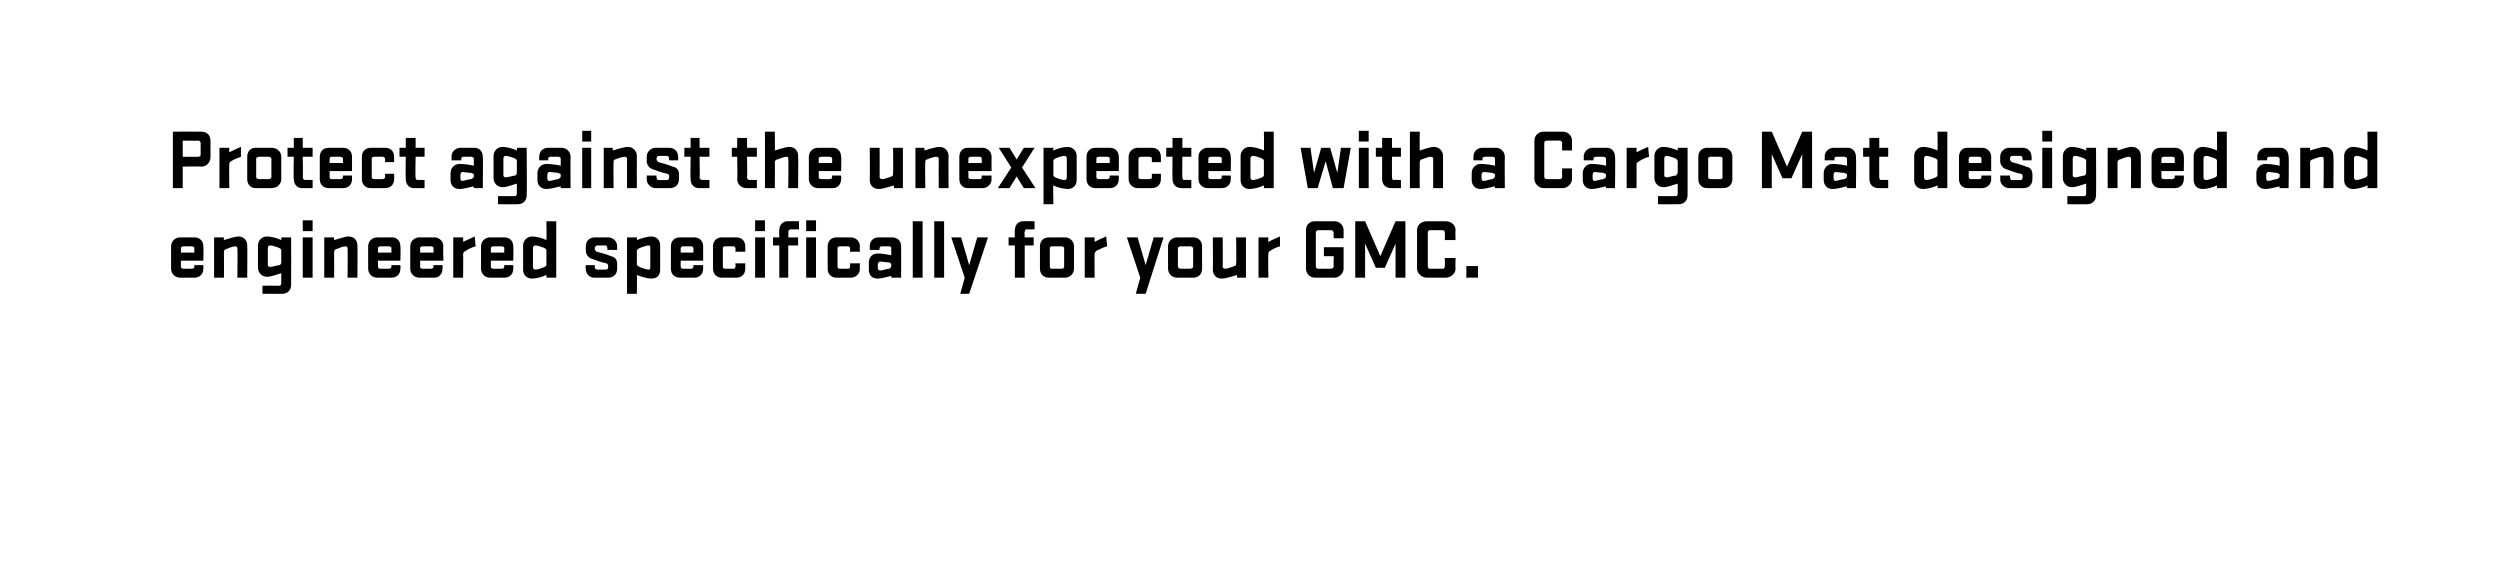 <?xml version="1.0" standalone="no"?><!DOCTYPE svg PUBLIC "-//W3C//DTD SVG 1.1//EN" "http://www.w3.org/Graphics/SVG/1.1/DTD/svg11.dtd"><svg xmlns="http://www.w3.org/2000/svg" version="1.1" width="279.1px" height="65.2px" viewBox="0 0 279.1 65.2">  <desc>￼ Protect against the unexpected with a Cargo Mat designed and engineered specifically for your GMC.</desc>  <defs/>  <g id="Polygon44566">    <path d="M 20.5 30 C 20.5 30 21.4 30 21.4 30 C 21.6 30 21.7 29.9 21.7 29.8 C 21.67 29.8 21.7 29.6 21.7 29.6 L 22.7 29.6 C 22.7 29.6 22.73 30.03 22.7 30 C 22.7 30.6 22.3 31 21.7 31 C 21.7 31 20.1 31 20.1 31 C 19.6 31 19.1 30.6 19.1 30 C 19.1 30 19.1 27.5 19.1 27.5 C 19.1 26.9 19.6 26.5 20.1 26.5 C 20.1 26.5 21.7 26.5 21.7 26.5 C 22.3 26.5 22.7 26.9 22.7 27.5 C 22.74 27.5 22.7 29.1 22.7 29.1 L 20.2 29.1 C 20.2 29.1 20.21 29.8 20.2 29.8 C 20.2 29.9 20.3 30 20.5 30 Z M 20.2 28.2 L 21.7 28.2 C 21.7 28.2 21.68 27.7 21.7 27.7 C 21.7 27.6 21.6 27.5 21.4 27.5 C 21.4 27.5 20.5 27.5 20.5 27.5 C 20.3 27.5 20.2 27.6 20.2 27.7 C 20.21 27.7 20.2 28.2 20.2 28.2 Z M 25 31 L 23.9 31 L 23.9 26.5 L 25 26.5 C 25 26.5 24.97 26.84 25 26.8 C 25.4 26.7 26.2 26.4 26.6 26.4 C 27.3 26.4 27.6 26.9 27.6 27.4 C 27.63 27.4 27.6 31 27.6 31 L 26.5 31 C 26.5 31 26.54 27.73 26.5 27.7 C 26.5 27.6 26.4 27.5 26.3 27.5 C 26 27.5 25.5 27.7 25.3 27.8 C 25.1 27.8 25 28 25 28.1 C 25.02 28.15 25 31 25 31 Z M 28.8 27.4 C 28.8 26.9 29.2 26.4 29.8 26.4 C 30.3 26.4 31 26.6 31.4 26.8 C 31.43 26.81 31.4 26.5 31.4 26.5 L 32.5 26.5 C 32.5 26.5 32.52 31.81 32.5 31.8 C 32.5 32.4 32.1 32.8 31.5 32.8 C 31.53 32.81 29.3 32.8 29.3 32.8 L 29.3 31.9 C 29.3 31.9 31.17 31.88 31.2 31.9 C 31.3 31.9 31.4 31.8 31.4 31.6 C 31.4 31.6 31.4 30.5 31.4 30.5 C 31 30.6 30.3 30.9 29.8 30.9 C 29.2 30.9 28.8 30.4 28.8 29.9 C 28.8 29.9 28.8 27.4 28.8 27.4 Z M 29.9 29.6 C 29.9 29.7 30 29.8 30.2 29.8 C 30.4 29.8 31 29.6 31.2 29.6 C 31.4 29.5 31.4 29.4 31.4 29.2 C 31.4 29.2 31.4 28 31.4 28 C 31.4 27.9 31.4 27.8 31.2 27.7 C 31 27.6 30.4 27.4 30.2 27.4 C 30 27.4 29.9 27.5 29.9 27.7 C 29.9 27.7 29.9 29.6 29.9 29.6 Z M 33.8 26.5 L 34.9 26.5 L 34.9 31 L 33.8 31 L 33.8 26.5 Z M 33.8 24.6 L 34.9 24.6 L 34.9 25.8 L 33.8 25.8 L 33.8 24.6 Z M 37.3 31 L 36.2 31 L 36.2 26.5 L 37.3 26.5 C 37.3 26.5 37.27 26.84 37.3 26.8 C 37.7 26.7 38.5 26.4 38.9 26.4 C 39.6 26.4 39.9 26.9 39.9 27.4 C 39.93 27.4 39.9 31 39.9 31 L 38.8 31 C 38.8 31 38.84 27.73 38.8 27.7 C 38.8 27.6 38.7 27.5 38.6 27.5 C 38.3 27.5 37.8 27.7 37.6 27.8 C 37.4 27.8 37.3 28 37.3 28.1 C 37.32 28.15 37.3 31 37.3 31 Z M 42.5 30 C 42.5 30 43.4 30 43.4 30 C 43.6 30 43.7 29.9 43.7 29.8 C 43.68 29.8 43.7 29.6 43.7 29.6 L 44.7 29.6 C 44.7 29.6 44.73 30.03 44.7 30 C 44.7 30.6 44.3 31 43.7 31 C 43.7 31 42.1 31 42.1 31 C 41.6 31 41.1 30.6 41.1 30 C 41.1 30 41.1 27.5 41.1 27.5 C 41.1 26.9 41.6 26.5 42.1 26.5 C 42.1 26.5 43.8 26.5 43.8 26.5 C 44.3 26.5 44.7 26.9 44.7 27.5 C 44.74 27.5 44.7 29.1 44.7 29.1 L 42.2 29.1 C 42.2 29.1 42.21 29.8 42.2 29.8 C 42.2 29.9 42.3 30 42.5 30 Z M 42.2 28.2 L 43.7 28.2 C 43.7 28.2 43.69 27.7 43.7 27.7 C 43.7 27.6 43.6 27.5 43.4 27.5 C 43.4 27.5 42.5 27.5 42.5 27.5 C 42.3 27.5 42.2 27.6 42.2 27.7 C 42.21 27.7 42.2 28.2 42.2 28.2 Z M 47.2 30 C 47.2 30 48.1 30 48.1 30 C 48.3 30 48.4 29.9 48.4 29.8 C 48.39 29.8 48.4 29.6 48.4 29.6 L 49.4 29.6 C 49.4 29.6 49.44 30.03 49.4 30 C 49.4 30.6 49 31 48.5 31 C 48.5 31 46.8 31 46.8 31 C 46.3 31 45.8 30.6 45.8 30 C 45.8 30 45.8 27.5 45.8 27.5 C 45.8 26.9 46.3 26.5 46.8 26.5 C 46.8 26.5 48.5 26.5 48.5 26.5 C 49 26.5 49.5 26.9 49.5 27.5 C 49.45 27.5 49.5 29.1 49.5 29.1 L 46.9 29.1 C 46.9 29.1 46.92 29.8 46.9 29.8 C 46.9 29.9 47 30 47.2 30 Z M 46.9 28.2 L 48.4 28.2 C 48.4 28.2 48.4 27.7 48.4 27.7 C 48.4 27.6 48.3 27.5 48.1 27.5 C 48.1 27.5 47.2 27.5 47.2 27.5 C 47 27.5 46.9 27.6 46.9 27.7 C 46.92 27.7 46.9 28.2 46.9 28.2 Z M 53.1 27.5 C 52.7 27.6 52.3 27.8 52 28 C 51.8 28.1 51.7 28.2 51.7 28.4 C 51.73 28.37 51.7 31 51.7 31 L 50.6 31 L 50.6 26.5 L 51.7 26.5 C 51.7 26.5 51.73 27 51.7 27 C 52.1 26.8 52.6 26.6 53 26.4 C 53 26.4 53.1 27.5 53.1 27.5 Z M 55.1 30 C 55.1 30 56 30 56 30 C 56.2 30 56.3 29.9 56.3 29.8 C 56.27 29.8 56.3 29.6 56.3 29.6 L 57.3 29.6 C 57.3 29.6 57.33 30.03 57.3 30 C 57.3 30.6 56.9 31 56.3 31 C 56.3 31 54.7 31 54.7 31 C 54.2 31 53.7 30.6 53.7 30 C 53.7 30 53.7 27.5 53.7 27.5 C 53.7 26.9 54.2 26.5 54.7 26.5 C 54.7 26.5 56.3 26.5 56.3 26.5 C 56.9 26.5 57.3 26.9 57.3 27.5 C 57.34 27.5 57.3 29.1 57.3 29.1 L 54.8 29.1 C 54.8 29.1 54.81 29.8 54.8 29.8 C 54.8 29.9 54.9 30 55.1 30 Z M 54.8 28.2 L 56.3 28.2 C 56.3 28.2 56.28 27.7 56.3 27.7 C 56.3 27.6 56.2 27.5 56 27.5 C 56 27.5 55.1 27.5 55.1 27.5 C 54.9 27.5 54.8 27.6 54.8 27.7 C 54.81 27.7 54.8 28.2 54.8 28.2 Z M 58.4 27.4 C 58.4 26.9 58.8 26.4 59.4 26.4 C 59.9 26.4 60.6 26.6 61 26.8 C 61.04 26.81 61 24.7 61 24.7 L 62.1 24.7 L 62.1 31 L 61 31 C 61 31 61.04 30.7 61 30.7 C 60.6 30.9 59.9 31.1 59.4 31.1 C 58.8 31.1 58.4 30.7 58.4 30.1 C 58.4 30.1 58.4 27.4 58.4 27.4 Z M 59.5 29.8 C 59.5 30 59.6 30.1 59.8 30.1 C 60 30.1 60.6 29.9 60.8 29.8 C 61 29.7 61 29.6 61 29.5 C 61 29.5 61 28 61 28 C 61 27.9 61 27.8 60.8 27.7 C 60.6 27.6 60 27.4 59.8 27.4 C 59.6 27.4 59.5 27.5 59.5 27.7 C 59.5 27.7 59.5 29.8 59.5 29.8 Z M 67.9 29.7 C 67.9 29.7 67.9 29.47 67.7 29.4 C 67.2 29.3 66.6 29.1 66.1 28.9 C 65.7 28.8 65.4 28.4 65.4 28 C 65.4 28 65.4 27.5 65.4 27.5 C 65.4 26.9 65.8 26.5 66.4 26.5 C 66.4 26.5 67.9 26.5 67.9 26.5 C 68.4 26.5 68.9 26.9 68.9 27.5 C 68.88 27.5 68.9 27.9 68.9 27.9 L 67.8 27.9 C 67.8 27.9 67.83 27.69 67.8 27.7 C 67.8 27.5 67.7 27.4 67.6 27.4 C 67.6 27.4 66.7 27.4 66.7 27.4 C 66.6 27.4 66.4 27.5 66.4 27.7 C 66.4 27.7 66.4 27.8 66.4 27.8 C 66.4 27.9 66.5 28 66.6 28.1 C 67 28.2 67.8 28.4 68.2 28.6 C 68.7 28.7 68.9 29 68.9 29.5 C 68.9 29.5 68.9 30 68.9 30 C 68.9 30.6 68.5 31 67.9 31 C 67.9 31 66.4 31 66.4 31 C 65.8 31 65.4 30.6 65.4 30 C 65.36 30.01 65.4 29.6 65.4 29.6 L 66.4 29.6 C 66.4 29.6 66.41 29.82 66.4 29.8 C 66.4 30 66.5 30.1 66.7 30.1 C 66.7 30.1 67.6 30.1 67.6 30.1 C 67.8 30.1 67.9 30 67.9 29.8 C 67.87 29.82 67.9 29.7 67.9 29.7 Z M 73.7 30.1 C 73.7 30.7 73.4 31.1 72.7 31.1 C 72.3 31.1 71.6 30.9 71.1 30.7 C 71.13 30.7 71.1 32.8 71.1 32.8 L 70 32.8 L 70 26.5 L 71.1 26.5 C 71.1 26.5 71.13 26.81 71.1 26.8 C 71.6 26.6 72.3 26.4 72.7 26.4 C 73.4 26.4 73.7 26.9 73.7 27.4 C 73.7 27.4 73.7 30.1 73.7 30.1 Z M 72.6 27.7 C 72.6 27.5 72.6 27.4 72.4 27.4 C 72.2 27.4 71.6 27.6 71.4 27.7 C 71.2 27.8 71.1 27.9 71.1 28 C 71.1 28 71.1 29.5 71.1 29.5 C 71.1 29.6 71.2 29.7 71.4 29.8 C 71.6 29.9 72.2 30.1 72.4 30.1 C 72.6 30.1 72.6 30 72.6 29.8 C 72.6 29.8 72.6 27.7 72.6 27.7 Z M 76.2 30 C 76.2 30 77.2 30 77.2 30 C 77.3 30 77.4 29.9 77.4 29.8 C 77.44 29.8 77.4 29.6 77.4 29.6 L 78.5 29.6 C 78.5 29.6 78.49 30.03 78.5 30 C 78.5 30.6 78.1 31 77.5 31 C 77.5 31 75.9 31 75.9 31 C 75.3 31 74.9 30.6 74.9 30 C 74.9 30 74.9 27.5 74.9 27.5 C 74.9 26.9 75.3 26.5 75.9 26.5 C 75.9 26.5 77.5 26.5 77.5 26.5 C 78.1 26.5 78.5 26.9 78.5 27.5 C 78.5 27.5 78.5 29.1 78.5 29.1 L 76 29.1 C 76 29.1 75.97 29.8 76 29.8 C 76 29.9 76.1 30 76.2 30 Z M 76 28.2 L 77.4 28.2 C 77.4 28.2 77.45 27.7 77.4 27.7 C 77.4 27.6 77.3 27.5 77.2 27.5 C 77.2 27.5 76.2 27.5 76.2 27.5 C 76.1 27.5 76 27.6 76 27.7 C 75.97 27.7 76 28.2 76 28.2 Z M 82.1 29.4 L 83.2 29.4 C 83.2 29.4 83.19 30.01 83.2 30 C 83.2 30.6 82.8 31 82.2 31 C 82.2 31 80.6 31 80.6 31 C 80 31 79.6 30.6 79.6 30 C 79.6 30 79.6 27.5 79.6 27.5 C 79.6 26.9 80 26.5 80.6 26.5 C 80.6 26.5 82.2 26.5 82.2 26.5 C 82.8 26.5 83.2 26.9 83.2 27.5 C 83.19 27.5 83.2 28.1 83.2 28.1 L 82.1 28.1 C 82.1 28.1 82.14 27.75 82.1 27.7 C 82.1 27.6 82 27.5 81.9 27.5 C 81.9 27.5 80.9 27.5 80.9 27.5 C 80.8 27.5 80.7 27.6 80.7 27.7 C 80.7 27.7 80.7 29.8 80.7 29.8 C 80.7 29.9 80.8 30 80.9 30 C 80.9 30 81.9 30 81.9 30 C 82 30 82.1 29.9 82.1 29.8 C 82.14 29.76 82.1 29.4 82.1 29.4 Z M 84.3 26.5 L 85.4 26.5 L 85.4 31 L 84.3 31 L 84.3 26.5 Z M 84.3 24.6 L 85.4 24.6 L 85.4 25.8 L 84.3 25.8 L 84.3 24.6 Z M 89.2 25.6 C 89.2 25.6 88.3 25.63 88.3 25.6 C 88.2 25.6 88 25.7 88 25.9 C 88.05 25.88 88 26.5 88 26.5 L 89.1 26.5 L 89.1 27.4 L 88 27.4 L 88 31 L 87 31 L 87 27.4 L 86.3 27.4 L 86.3 26.5 L 87 26.5 C 87 26.5 86.96 25.68 87 25.7 C 87 25.1 87.4 24.7 87.9 24.7 C 87.94 24.68 89.2 24.7 89.2 24.7 L 89.2 25.6 Z M 90 26.5 L 91.1 26.5 L 91.1 31 L 90 31 L 90 26.5 Z M 90 24.6 L 91.1 24.6 L 91.1 25.8 L 90 25.8 L 90 24.6 Z M 94.9 29.4 L 96 29.4 C 96 29.4 95.97 30.01 96 30 C 96 30.6 95.5 31 95 31 C 95 31 93.4 31 93.4 31 C 92.8 31 92.4 30.6 92.4 30 C 92.4 30 92.4 27.5 92.4 27.5 C 92.4 26.9 92.8 26.5 93.4 26.5 C 93.4 26.5 95 26.5 95 26.5 C 95.5 26.5 96 26.9 96 27.5 C 95.97 27.5 96 28.1 96 28.1 L 94.9 28.1 C 94.9 28.1 94.92 27.75 94.9 27.7 C 94.9 27.6 94.8 27.5 94.7 27.5 C 94.7 27.5 93.7 27.5 93.7 27.5 C 93.6 27.5 93.5 27.6 93.5 27.7 C 93.5 27.7 93.5 29.8 93.5 29.8 C 93.5 29.9 93.6 30 93.7 30 C 93.7 30 94.7 30 94.7 30 C 94.8 30 94.9 29.9 94.9 29.8 C 94.92 29.76 94.9 29.4 94.9 29.4 Z M 97 29.3 C 97 28.8 97.3 28.3 98 28.3 C 98.4 28.3 99.1 28.4 99.5 28.5 C 99.5 28.5 99.5 27.7 99.5 27.7 C 99.5 27.6 99.4 27.5 99.3 27.5 C 99.3 27.5 98.4 27.5 98.4 27.5 C 98.3 27.5 98.2 27.6 98.2 27.7 C 98.17 27.71 98.2 27.9 98.2 27.9 L 97.1 27.9 C 97.1 27.9 97.11 27.48 97.1 27.5 C 97.1 26.9 97.5 26.5 98.1 26.5 C 98.1 26.5 99.6 26.5 99.6 26.5 C 100.2 26.5 100.6 26.9 100.6 27.5 C 100.62 27.5 100.6 31 100.6 31 L 99.5 31 C 99.5 31 99.52 30.79 99.5 30.8 C 99.1 30.9 98.4 31.1 98 31.1 C 97.3 31.1 97 30.7 97 30.1 C 97 30.1 97 29.3 97 29.3 Z M 98 29.9 C 98 30.1 98.1 30.2 98.3 30.2 C 98.5 30.2 99 30 99.3 30 C 99.4 29.9 99.5 29.8 99.5 29.7 C 99.5 29.7 99.5 29.5 99.5 29.5 C 99.5 29.4 99.4 29.4 99.3 29.3 C 99 29.3 98.5 29.2 98.3 29.2 C 98.1 29.2 98 29.4 98 29.5 C 98 29.5 98 29.9 98 29.9 Z M 101.9 24.7 L 103 24.7 L 103 31 L 101.9 31 L 101.9 24.7 Z M 104.3 24.7 L 105.4 24.7 L 105.4 31 L 104.3 31 L 104.3 24.7 Z M 107.2 32.8 L 107.7 31 L 106.2 26.5 L 107.3 26.5 L 108.2 29.6 L 109.1 26.5 L 110.3 26.5 L 108.2 32.8 L 107.2 32.8 Z M 115.5 25.6 C 115.5 25.6 114.61 25.63 114.6 25.6 C 114.5 25.6 114.4 25.7 114.4 25.9 C 114.35 25.88 114.4 26.5 114.4 26.5 L 115.4 26.5 L 115.4 27.4 L 114.4 27.4 L 114.4 31 L 113.3 31 L 113.3 27.4 L 112.6 27.4 L 112.6 26.5 L 113.3 26.5 C 113.3 26.5 113.26 25.68 113.3 25.7 C 113.3 25.1 113.7 24.7 114.2 24.7 C 114.25 24.68 115.5 24.7 115.5 24.7 L 115.5 25.6 Z M 116.1 30 C 116.1 30 116.1 27.5 116.1 27.5 C 116.1 26.9 116.5 26.5 117.1 26.5 C 117.1 26.5 118.9 26.5 118.9 26.5 C 119.4 26.5 119.9 26.9 119.9 27.5 C 119.9 27.5 119.9 30 119.9 30 C 119.9 30.6 119.4 31 118.9 31 C 118.9 31 117.1 31 117.1 31 C 116.5 31 116.1 30.6 116.1 30 Z M 118.8 27.7 C 118.8 27.6 118.7 27.5 118.5 27.5 C 118.5 27.5 117.4 27.5 117.4 27.5 C 117.3 27.5 117.2 27.6 117.2 27.7 C 117.2 27.7 117.2 29.8 117.2 29.8 C 117.2 29.9 117.3 30 117.4 30 C 117.4 30 118.5 30 118.5 30 C 118.7 30 118.8 29.9 118.8 29.8 C 118.8 29.8 118.8 27.7 118.8 27.7 Z M 123.6 27.5 C 123.2 27.6 122.8 27.8 122.4 28 C 122.3 28.1 122.2 28.2 122.2 28.4 C 122.19 28.37 122.2 31 122.2 31 L 121.1 31 L 121.1 26.5 L 122.2 26.5 C 122.2 26.5 122.19 27 122.2 27 C 122.6 26.8 123 26.6 123.5 26.4 C 123.5 26.4 123.6 27.5 123.6 27.5 Z M 126.8 32.8 L 127.3 31 L 125.8 26.5 L 127 26.5 L 127.9 29.6 L 128.8 26.5 L 129.9 26.5 L 127.9 32.8 L 126.8 32.8 Z M 130.4 30 C 130.4 30 130.4 27.5 130.4 27.5 C 130.4 26.9 130.9 26.5 131.4 26.5 C 131.4 26.5 133.2 26.5 133.2 26.5 C 133.8 26.5 134.2 26.9 134.2 27.5 C 134.2 27.5 134.2 30 134.2 30 C 134.2 30.6 133.8 31 133.2 31 C 133.2 31 131.4 31 131.4 31 C 130.9 31 130.4 30.6 130.4 30 Z M 133.2 27.7 C 133.2 27.6 133 27.5 132.9 27.5 C 132.9 27.5 131.8 27.5 131.8 27.5 C 131.7 27.5 131.5 27.6 131.5 27.7 C 131.5 27.7 131.5 29.8 131.5 29.8 C 131.5 29.9 131.7 30 131.8 30 C 131.8 30 132.9 30 132.9 30 C 133 30 133.2 29.9 133.2 29.8 C 133.2 29.8 133.2 27.7 133.2 27.7 Z M 138 26.5 L 139.1 26.5 L 139.1 31 L 138.1 31 C 138.1 31 138.09 30.66 138.1 30.7 C 137.7 30.8 136.9 31.1 136.4 31.1 C 135.8 31.1 135.4 30.7 135.4 30.1 C 135.43 30.1 135.4 26.5 135.4 26.5 L 136.5 26.5 C 136.5 26.5 136.53 29.78 136.5 29.8 C 136.5 29.9 136.6 30 136.8 30 C 137 30 137.6 29.8 137.8 29.7 C 138 29.7 138 29.5 138 29.4 C 138.05 29.36 138 26.5 138 26.5 Z M 142.9 27.5 C 142.5 27.6 142.1 27.8 141.8 28 C 141.6 28.1 141.6 28.2 141.6 28.4 C 141.56 28.37 141.6 31 141.6 31 L 140.5 31 L 140.5 26.5 L 141.6 26.5 C 141.6 26.5 141.56 27 141.6 27 C 142 26.8 142.4 26.6 142.9 26.4 C 142.9 26.4 142.9 27.5 142.9 27.5 Z M 147.8 27.6 L 150 27.6 C 150 27.6 150 29.96 150 30 C 150 30.5 149.5 31 149 31 C 149 31 146.8 31 146.8 31 C 146.2 31 145.8 30.5 145.8 30 C 145.8 30 145.8 25.7 145.8 25.7 C 145.8 25.1 146.2 24.7 146.8 24.7 C 146.8 24.7 149 24.7 149 24.7 C 149.5 24.7 150 25.1 150 25.7 C 150 25.72 150 26.6 150 26.6 L 148.9 26.6 C 148.9 26.6 148.86 25.97 148.9 26 C 148.9 25.8 148.7 25.7 148.6 25.7 C 148.6 25.7 147.2 25.7 147.2 25.7 C 147 25.7 146.9 25.8 146.9 26 C 146.9 26 146.9 29.7 146.9 29.7 C 146.9 29.9 147 30 147.2 30 C 147.2 30 148.6 30 148.6 30 C 148.7 30 148.9 29.9 148.9 29.7 C 148.86 29.71 148.9 28.6 148.9 28.6 L 147.8 28.6 L 147.8 27.6 Z M 152.4 27.2 L 152.4 31 L 151.3 31 L 151.3 24.7 L 152.4 24.7 L 154.1 28.6 L 155.8 24.7 L 156.9 24.7 L 156.9 31 L 155.8 31 L 155.8 27.2 L 154.6 29.9 L 153.6 29.9 L 152.4 27.2 Z M 161.3 28.8 L 162.5 28.8 C 162.5 28.8 162.46 29.96 162.5 30 C 162.5 30.5 162 31 161.4 31 C 161.4 31 159.3 31 159.3 31 C 158.7 31 158.2 30.5 158.2 30 C 158.2 30 158.2 25.7 158.2 25.7 C 158.2 25.1 158.7 24.7 159.3 24.7 C 159.3 24.7 161.4 24.7 161.4 24.7 C 162 24.7 162.5 25.1 162.5 25.7 C 162.46 25.72 162.5 26.8 162.5 26.8 L 161.3 26.8 C 161.3 26.8 161.32 25.97 161.3 26 C 161.3 25.8 161.2 25.7 161.1 25.7 C 161.1 25.7 159.6 25.7 159.6 25.7 C 159.5 25.7 159.4 25.8 159.4 26 C 159.4 26 159.4 29.7 159.4 29.7 C 159.4 29.9 159.5 30 159.6 30 C 159.6 30 161.1 30 161.1 30 C 161.2 30 161.3 29.9 161.3 29.7 C 161.32 29.71 161.3 28.8 161.3 28.8 Z M 163.7 31 L 163.7 29.7 L 165 29.7 L 165 31 L 163.7 31 Z " stroke="none" fill="#000"/>  </g>  <g id="Polygon44565">    <path d="M 19.3 14.7 C 19.3 14.7 22.48 14.68 22.5 14.7 C 23.1 14.7 23.5 15.1 23.5 15.7 C 23.5 15.7 23.5 17.5 23.5 17.5 C 23.5 18.1 23.1 18.6 22.5 18.6 C 22.48 18.56 20.4 18.6 20.4 18.6 L 20.4 21 L 19.3 21 L 19.3 14.7 Z M 22.4 16 C 22.4 15.8 22.3 15.7 22.1 15.7 C 22.13 15.72 20.4 15.7 20.4 15.7 L 20.4 17.5 C 20.4 17.5 22.13 17.52 22.1 17.5 C 22.3 17.5 22.4 17.4 22.4 17.3 C 22.4 17.3 22.4 16 22.4 16 Z M 26.9 17.5 C 26.6 17.6 26.1 17.8 25.8 18 C 25.6 18.1 25.6 18.2 25.6 18.4 C 25.57 18.37 25.6 21 25.6 21 L 24.5 21 L 24.5 16.5 L 25.6 16.5 C 25.6 16.5 25.57 17 25.6 17 C 26 16.8 26.4 16.6 26.9 16.4 C 26.9 16.4 26.9 17.5 26.9 17.5 Z M 27.6 20 C 27.6 20 27.6 17.5 27.6 17.5 C 27.6 16.9 28 16.5 28.5 16.5 C 28.5 16.5 30.3 16.5 30.3 16.5 C 30.9 16.5 31.4 16.9 31.4 17.5 C 31.4 17.5 31.4 20 31.4 20 C 31.4 20.6 30.9 21 30.3 21 C 30.3 21 28.5 21 28.5 21 C 28 21 27.6 20.6 27.6 20 Z M 30.3 17.7 C 30.3 17.6 30.1 17.5 30 17.5 C 30 17.5 28.9 17.5 28.9 17.5 C 28.8 17.5 28.6 17.6 28.6 17.7 C 28.6 17.7 28.6 19.8 28.6 19.8 C 28.6 19.9 28.8 20 28.9 20 C 28.9 20 30 20 30 20 C 30.1 20 30.3 19.9 30.3 19.8 C 30.3 19.8 30.3 17.7 30.3 17.7 Z M 34.9 21 C 34.9 21 33.74 21 33.7 21 C 33.2 21 32.8 20.6 32.8 20 C 32.75 20.01 32.8 17.5 32.8 17.5 L 32.1 17.5 L 32.1 16.5 L 32.8 16.5 L 32.8 15.4 L 33.8 15.4 L 33.8 16.5 L 34.9 16.5 L 34.9 17.5 L 33.8 17.5 C 33.8 17.5 33.84 19.81 33.8 19.8 C 33.8 20 34 20.1 34.1 20.1 C 34.1 20.06 34.9 20.1 34.9 20.1 L 34.9 21 Z M 37 20 C 37 20 38 20 38 20 C 38.1 20 38.3 19.9 38.3 19.8 C 38.25 19.8 38.3 19.6 38.3 19.6 L 39.3 19.6 C 39.3 19.6 39.3 20.03 39.3 20 C 39.3 20.6 38.9 21 38.3 21 C 38.3 21 36.7 21 36.7 21 C 36.1 21 35.7 20.6 35.7 20 C 35.7 20 35.7 17.5 35.7 17.5 C 35.7 16.9 36.1 16.5 36.7 16.5 C 36.7 16.5 38.3 16.5 38.3 16.5 C 38.9 16.5 39.3 16.9 39.3 17.5 C 39.31 17.5 39.3 19.1 39.3 19.1 L 36.8 19.1 C 36.8 19.1 36.79 19.8 36.8 19.8 C 36.8 19.9 36.9 20 37 20 Z M 36.8 18.2 L 38.3 18.2 C 38.3 18.2 38.26 17.7 38.3 17.7 C 38.3 17.6 38.1 17.5 38 17.5 C 38 17.5 37 17.5 37 17.5 C 36.9 17.5 36.8 17.6 36.8 17.7 C 36.79 17.7 36.8 18.2 36.8 18.2 Z M 43 19.4 L 44 19.4 C 44 19.4 44.01 20.01 44 20 C 44 20.6 43.6 21 43 21 C 43 21 41.4 21 41.4 21 C 40.8 21 40.4 20.6 40.4 20 C 40.4 20 40.4 17.5 40.4 17.5 C 40.4 16.9 40.8 16.5 41.4 16.5 C 41.4 16.5 43 16.5 43 16.5 C 43.6 16.5 44 16.9 44 17.5 C 44.01 17.5 44 18.1 44 18.1 L 43 18.1 C 43 18.1 42.95 17.75 43 17.7 C 43 17.6 42.8 17.5 42.7 17.5 C 42.7 17.5 41.8 17.5 41.8 17.5 C 41.6 17.5 41.5 17.6 41.5 17.7 C 41.5 17.7 41.5 19.8 41.5 19.8 C 41.5 19.9 41.6 20 41.8 20 C 41.8 20 42.7 20 42.7 20 C 42.8 20 43 19.9 43 19.8 C 42.95 19.76 43 19.4 43 19.4 Z M 47.4 21 C 47.4 21 46.25 21 46.2 21 C 45.7 21 45.3 20.6 45.3 20 C 45.26 20.01 45.3 17.5 45.3 17.5 L 44.6 17.5 L 44.6 16.5 L 45.3 16.5 L 45.3 15.4 L 46.4 15.4 L 46.4 16.5 L 47.4 16.5 L 47.4 17.5 L 46.4 17.5 C 46.4 17.5 46.35 19.81 46.4 19.8 C 46.4 20 46.5 20.1 46.6 20.1 C 46.61 20.06 47.4 20.1 47.4 20.1 L 47.4 21 Z M 50.3 19.3 C 50.3 18.8 50.7 18.3 51.3 18.3 C 51.8 18.3 52.5 18.4 52.9 18.5 C 52.9 18.5 52.9 17.7 52.9 17.7 C 52.9 17.6 52.7 17.5 52.6 17.5 C 52.6 17.5 51.7 17.5 51.7 17.5 C 51.6 17.5 51.5 17.6 51.5 17.7 C 51.49 17.71 51.5 17.9 51.5 17.9 L 50.4 17.9 C 50.4 17.9 50.44 17.48 50.4 17.5 C 50.4 16.9 50.9 16.5 51.4 16.5 C 51.4 16.5 53 16.5 53 16.5 C 53.5 16.5 53.9 16.9 53.9 17.5 C 53.94 17.5 53.9 21 53.9 21 L 52.9 21 C 52.9 21 52.85 20.79 52.9 20.8 C 52.4 20.9 51.8 21.1 51.3 21.1 C 50.7 21.1 50.3 20.7 50.3 20.1 C 50.3 20.1 50.3 19.3 50.3 19.3 Z M 51.4 19.9 C 51.4 20.1 51.5 20.2 51.6 20.2 C 51.8 20.2 52.3 20 52.6 20 C 52.8 19.9 52.9 19.8 52.9 19.7 C 52.9 19.7 52.9 19.5 52.9 19.5 C 52.9 19.4 52.8 19.4 52.6 19.3 C 52.3 19.3 51.8 19.2 51.6 19.2 C 51.5 19.2 51.4 19.4 51.4 19.5 C 51.4 19.5 51.4 19.9 51.4 19.9 Z M 55.1 17.4 C 55.1 16.9 55.5 16.4 56.1 16.4 C 56.6 16.4 57.3 16.6 57.7 16.8 C 57.74 16.81 57.7 16.5 57.7 16.5 L 58.8 16.5 C 58.8 16.5 58.84 21.81 58.8 21.8 C 58.8 22.4 58.4 22.8 57.8 22.8 C 57.85 22.81 55.6 22.8 55.6 22.8 L 55.6 21.9 C 55.6 21.9 57.49 21.88 57.5 21.9 C 57.6 21.9 57.7 21.8 57.7 21.6 C 57.7 21.6 57.7 20.5 57.7 20.5 C 57.3 20.6 56.6 20.9 56.1 20.9 C 55.5 20.9 55.1 20.4 55.1 19.9 C 55.1 19.9 55.1 17.4 55.1 17.4 Z M 56.2 19.6 C 56.2 19.7 56.3 19.8 56.5 19.8 C 56.7 19.8 57.3 19.6 57.5 19.6 C 57.7 19.5 57.7 19.4 57.7 19.2 C 57.7 19.2 57.7 18 57.7 18 C 57.7 17.9 57.7 17.8 57.5 17.7 C 57.3 17.6 56.7 17.4 56.5 17.4 C 56.3 17.4 56.2 17.5 56.2 17.7 C 56.2 17.7 56.2 19.6 56.2 19.6 Z M 60 19.3 C 60 18.8 60.4 18.3 61 18.3 C 61.5 18.3 62.2 18.4 62.6 18.5 C 62.6 18.5 62.6 17.7 62.6 17.7 C 62.6 17.6 62.5 17.5 62.3 17.5 C 62.3 17.5 61.5 17.5 61.5 17.5 C 61.3 17.5 61.2 17.6 61.2 17.7 C 61.22 17.71 61.2 17.9 61.2 17.9 L 60.2 17.9 C 60.2 17.9 60.17 17.48 60.2 17.5 C 60.2 16.9 60.6 16.5 61.2 16.5 C 61.2 16.5 62.7 16.5 62.7 16.5 C 63.2 16.5 63.7 16.9 63.7 17.5 C 63.67 17.5 63.7 21 63.7 21 L 62.6 21 C 62.6 21 62.58 20.79 62.6 20.8 C 62.1 20.9 61.5 21.1 61 21.1 C 60.4 21.1 60 20.7 60 20.1 C 60 20.1 60 19.3 60 19.3 Z M 61.1 19.9 C 61.1 20.1 61.2 20.2 61.3 20.2 C 61.6 20.2 62.1 20 62.3 20 C 62.5 19.9 62.6 19.8 62.6 19.7 C 62.6 19.7 62.6 19.5 62.6 19.5 C 62.6 19.4 62.5 19.4 62.3 19.3 C 62.1 19.3 61.6 19.2 61.3 19.2 C 61.2 19.2 61.1 19.4 61.1 19.5 C 61.1 19.5 61.1 19.9 61.1 19.9 Z M 65 16.5 L 66 16.5 L 66 21 L 65 21 L 65 16.5 Z M 65 14.6 L 66 14.6 L 66 15.8 L 65 15.8 L 65 14.6 Z M 68.5 21 L 67.4 21 L 67.4 16.5 L 68.4 16.5 C 68.4 16.5 68.42 16.84 68.4 16.8 C 68.8 16.7 69.6 16.4 70.1 16.4 C 70.7 16.4 71.1 16.9 71.1 17.4 C 71.08 17.4 71.1 21 71.1 21 L 70 21 C 70 21 69.99 17.73 70 17.7 C 70 17.6 69.9 17.5 69.7 17.5 C 69.5 17.5 68.9 17.7 68.7 17.8 C 68.5 17.8 68.5 18 68.5 18.1 C 68.47 18.15 68.5 21 68.5 21 Z M 74.7 19.7 C 74.7 19.7 74.76 19.47 74.5 19.4 C 74 19.3 73.4 19.1 72.9 18.9 C 72.5 18.8 72.2 18.4 72.2 18 C 72.2 18 72.2 17.5 72.2 17.5 C 72.2 16.9 72.7 16.5 73.2 16.5 C 73.2 16.5 74.7 16.5 74.7 16.5 C 75.3 16.5 75.7 16.9 75.7 17.5 C 75.74 17.5 75.7 17.9 75.7 17.9 L 74.7 17.9 C 74.7 17.9 74.69 17.69 74.7 17.7 C 74.7 17.5 74.6 17.4 74.4 17.4 C 74.4 17.4 73.6 17.4 73.6 17.4 C 73.4 17.4 73.3 17.5 73.3 17.7 C 73.3 17.7 73.3 17.8 73.3 17.8 C 73.3 17.9 73.4 18 73.5 18.1 C 73.9 18.2 74.6 18.4 75.1 18.6 C 75.6 18.7 75.8 19 75.8 19.5 C 75.8 19.5 75.8 20 75.8 20 C 75.8 20.6 75.4 21 74.8 21 C 74.8 21 73.2 21 73.2 21 C 72.7 21 72.2 20.6 72.2 20 C 72.22 20.01 72.2 19.6 72.2 19.6 L 73.3 19.6 C 73.3 19.6 73.27 19.82 73.3 19.8 C 73.3 20 73.4 20.1 73.5 20.1 C 73.5 20.1 74.5 20.1 74.5 20.1 C 74.6 20.1 74.7 20 74.7 19.8 C 74.73 19.82 74.7 19.7 74.7 19.7 Z M 79.2 21 C 79.2 21 78.04 21 78 21 C 77.5 21 77.1 20.6 77.1 20 C 77.06 20.01 77.1 17.5 77.1 17.5 L 76.4 17.5 L 76.4 16.5 L 77.1 16.5 L 77.1 15.4 L 78.1 15.4 L 78.1 16.5 L 79.2 16.5 L 79.2 17.5 L 78.1 17.5 C 78.1 17.5 78.15 19.81 78.1 19.8 C 78.1 20 78.3 20.1 78.4 20.1 C 78.41 20.06 79.2 20.1 79.2 20.1 L 79.2 21 Z M 84.5 21 C 84.5 21 83.34 21 83.3 21 C 82.8 21 82.3 20.6 82.3 20 C 82.35 20.01 82.3 17.5 82.3 17.5 L 81.7 17.5 L 81.7 16.5 L 82.3 16.5 L 82.3 15.4 L 83.4 15.4 L 83.4 16.5 L 84.5 16.5 L 84.5 17.5 L 83.4 17.5 C 83.4 17.5 83.44 19.81 83.4 19.8 C 83.4 20 83.6 20.1 83.7 20.1 C 83.7 20.06 84.5 20.1 84.5 20.1 L 84.5 21 Z M 86.5 21 L 85.4 21 L 85.4 14.7 L 86.5 14.7 C 86.5 14.7 86.53 16.84 86.5 16.8 C 86.9 16.7 87.7 16.4 88.1 16.4 C 88.8 16.4 89.1 16.9 89.1 17.4 C 89.14 17.4 89.1 21 89.1 21 L 88 21 C 88 21 88.05 17.73 88 17.7 C 88 17.6 88 17.5 87.8 17.5 C 87.6 17.5 87 17.7 86.8 17.8 C 86.6 17.8 86.5 18 86.5 18.1 C 86.53 18.15 86.5 21 86.5 21 Z M 91.7 20 C 91.7 20 92.6 20 92.6 20 C 92.8 20 92.9 19.9 92.9 19.8 C 92.88 19.8 92.9 19.6 92.9 19.6 L 93.9 19.6 C 93.9 19.6 93.94 20.03 93.9 20 C 93.9 20.6 93.5 21 93 21 C 93 21 91.3 21 91.3 21 C 90.8 21 90.3 20.6 90.3 20 C 90.3 20 90.3 17.5 90.3 17.5 C 90.3 16.9 90.8 16.5 91.3 16.5 C 91.3 16.5 93 16.5 93 16.5 C 93.5 16.5 93.9 16.9 93.9 17.5 C 93.95 17.5 93.9 19.1 93.9 19.1 L 91.4 19.1 C 91.4 19.1 91.42 19.8 91.4 19.8 C 91.4 19.9 91.5 20 91.7 20 Z M 91.4 18.2 L 92.9 18.2 C 92.9 18.2 92.89 17.7 92.9 17.7 C 92.9 17.6 92.8 17.5 92.6 17.5 C 92.6 17.5 91.7 17.5 91.7 17.5 C 91.5 17.5 91.4 17.6 91.4 17.7 C 91.42 17.7 91.4 18.2 91.4 18.2 Z M 99.7 16.5 L 100.8 16.5 L 100.8 21 L 99.8 21 C 99.8 21 99.79 20.66 99.8 20.7 C 99.4 20.8 98.6 21.1 98.1 21.1 C 97.5 21.1 97.1 20.7 97.1 20.1 C 97.13 20.1 97.1 16.5 97.1 16.5 L 98.2 16.5 C 98.2 16.5 98.22 19.78 98.2 19.8 C 98.2 19.9 98.3 20 98.5 20 C 98.7 20 99.3 19.8 99.5 19.7 C 99.7 19.7 99.7 19.5 99.7 19.4 C 99.74 19.36 99.7 16.5 99.7 16.5 Z M 103.3 21 L 102.2 21 L 102.2 16.5 L 103.2 16.5 C 103.2 16.5 103.21 16.84 103.2 16.8 C 103.6 16.7 104.4 16.4 104.9 16.4 C 105.5 16.4 105.9 16.9 105.9 17.4 C 105.87 17.4 105.9 21 105.9 21 L 104.8 21 C 104.8 21 104.78 17.73 104.8 17.7 C 104.8 17.6 104.7 17.5 104.5 17.5 C 104.3 17.5 103.7 17.7 103.5 17.8 C 103.3 17.8 103.3 18 103.3 18.1 C 103.26 18.15 103.3 21 103.3 21 Z M 108.4 20 C 108.4 20 109.4 20 109.4 20 C 109.5 20 109.6 19.9 109.6 19.8 C 109.61 19.8 109.6 19.6 109.6 19.6 L 110.7 19.6 C 110.7 19.6 110.67 20.03 110.7 20 C 110.7 20.6 110.2 21 109.7 21 C 109.7 21 108 21 108 21 C 107.5 21 107.1 20.6 107.1 20 C 107.1 20 107.1 17.5 107.1 17.5 C 107.1 16.9 107.5 16.5 108 16.5 C 108 16.5 109.7 16.5 109.7 16.5 C 110.2 16.5 110.7 16.9 110.7 17.5 C 110.68 17.5 110.7 19.1 110.7 19.1 L 108.1 19.1 C 108.1 19.1 108.15 19.8 108.1 19.8 C 108.1 19.9 108.3 20 108.4 20 Z M 108.1 18.2 L 109.6 18.2 C 109.6 18.2 109.62 17.7 109.6 17.7 C 109.6 17.6 109.5 17.5 109.4 17.5 C 109.4 17.5 108.4 17.5 108.4 17.5 C 108.3 17.5 108.1 17.6 108.1 17.7 C 108.15 17.7 108.1 18.2 108.1 18.2 Z M 112.9 18.7 L 111.5 16.5 L 112.7 16.5 L 113.5 17.8 L 114.3 16.5 L 115.5 16.5 L 114.1 18.7 L 115.6 21 L 114.3 21 L 113.5 19.7 L 112.7 21 L 111.4 21 L 112.9 18.7 Z M 120.2 20.1 C 120.2 20.7 119.8 21.1 119.2 21.1 C 118.7 21.1 118 20.9 117.6 20.7 C 117.55 20.7 117.6 22.8 117.6 22.8 L 116.5 22.8 L 116.5 16.5 L 117.6 16.5 C 117.6 16.5 117.55 16.81 117.6 16.8 C 118 16.6 118.7 16.4 119.2 16.4 C 119.8 16.4 120.2 16.9 120.2 17.4 C 120.2 17.4 120.2 20.1 120.2 20.1 Z M 119.1 17.7 C 119.1 17.5 119 17.4 118.8 17.4 C 118.6 17.4 118 17.6 117.8 17.7 C 117.6 17.8 117.6 17.9 117.6 18 C 117.6 18 117.6 19.5 117.6 19.5 C 117.6 19.6 117.6 19.7 117.8 19.8 C 118 19.9 118.6 20.1 118.8 20.1 C 119 20.1 119.1 20 119.1 19.8 C 119.1 19.8 119.1 17.7 119.1 17.7 Z M 122.7 20 C 122.7 20 123.6 20 123.6 20 C 123.7 20 123.9 19.9 123.9 19.8 C 123.86 19.8 123.9 19.6 123.9 19.6 L 124.9 19.6 C 124.9 19.6 124.92 20.03 124.9 20 C 124.9 20.6 124.5 21 123.9 21 C 123.9 21 122.3 21 122.3 21 C 121.7 21 121.3 20.6 121.3 20 C 121.3 20 121.3 17.5 121.3 17.5 C 121.3 16.9 121.7 16.5 122.3 16.5 C 122.3 16.5 123.9 16.5 123.9 16.5 C 124.5 16.5 124.9 16.9 124.9 17.5 C 124.93 17.5 124.9 19.1 124.9 19.1 L 122.4 19.1 C 122.4 19.1 122.4 19.8 122.4 19.8 C 122.4 19.9 122.5 20 122.7 20 Z M 122.4 18.2 L 123.9 18.2 C 123.9 18.2 123.87 17.7 123.9 17.7 C 123.9 17.6 123.8 17.5 123.6 17.5 C 123.6 17.5 122.7 17.5 122.7 17.5 C 122.5 17.5 122.4 17.6 122.4 17.7 C 122.4 17.7 122.4 18.2 122.4 18.2 Z M 128.6 19.4 L 129.6 19.4 C 129.6 19.4 129.62 20.01 129.6 20 C 129.6 20.6 129.2 21 128.6 21 C 128.6 21 127 21 127 21 C 126.5 21 126 20.6 126 20 C 126 20 126 17.5 126 17.5 C 126 16.9 126.5 16.5 127 16.5 C 127 16.5 128.6 16.5 128.6 16.5 C 129.2 16.5 129.6 16.9 129.6 17.5 C 129.62 17.5 129.6 18.1 129.6 18.1 L 128.6 18.1 C 128.6 18.1 128.57 17.75 128.6 17.7 C 128.6 17.6 128.5 17.5 128.3 17.5 C 128.3 17.5 127.4 17.5 127.4 17.5 C 127.2 17.5 127.1 17.6 127.1 17.7 C 127.1 17.7 127.1 19.8 127.1 19.8 C 127.1 19.9 127.2 20 127.4 20 C 127.4 20 128.3 20 128.3 20 C 128.5 20 128.6 19.9 128.6 19.8 C 128.57 19.76 128.6 19.4 128.6 19.4 Z M 133 21 C 133 21 131.86 21 131.9 21 C 131.3 21 130.9 20.6 130.9 20 C 130.87 20.01 130.9 17.5 130.9 17.5 L 130.2 17.5 L 130.2 16.5 L 130.9 16.5 L 130.9 15.4 L 132 15.4 L 132 16.5 L 133 16.5 L 133 17.5 L 132 17.5 C 132 17.5 131.97 19.81 132 19.8 C 132 20 132.1 20.1 132.2 20.1 C 132.22 20.06 133 20.1 133 20.1 L 133 21 Z M 135.2 20 C 135.2 20 136.1 20 136.1 20 C 136.3 20 136.4 19.9 136.4 19.8 C 136.38 19.8 136.4 19.6 136.4 19.6 L 137.4 19.6 C 137.4 19.6 137.43 20.03 137.4 20 C 137.4 20.6 137 21 136.4 21 C 136.4 21 134.8 21 134.8 21 C 134.3 21 133.8 20.6 133.8 20 C 133.8 20 133.8 17.5 133.8 17.5 C 133.8 16.9 134.3 16.5 134.8 16.5 C 134.8 16.5 136.5 16.5 136.5 16.5 C 137 16.5 137.4 16.9 137.4 17.5 C 137.44 17.5 137.4 19.1 137.4 19.1 L 134.9 19.1 C 134.9 19.1 134.91 19.8 134.9 19.8 C 134.9 19.9 135 20 135.2 20 Z M 134.9 18.2 L 136.4 18.2 C 136.4 18.2 136.38 17.7 136.4 17.7 C 136.4 17.6 136.3 17.5 136.1 17.5 C 136.1 17.5 135.2 17.5 135.2 17.5 C 135 17.5 134.9 17.6 134.9 17.7 C 134.91 17.7 134.9 18.2 134.9 18.2 Z M 138.5 17.4 C 138.5 16.9 138.9 16.4 139.5 16.4 C 140 16.4 140.7 16.6 141.1 16.8 C 141.14 16.81 141.1 14.7 141.1 14.7 L 142.2 14.7 L 142.2 21 L 141.1 21 C 141.1 21 141.14 20.7 141.1 20.7 C 140.7 20.9 140 21.1 139.5 21.1 C 138.9 21.1 138.5 20.7 138.5 20.1 C 138.5 20.1 138.5 17.4 138.5 17.4 Z M 139.6 19.8 C 139.6 20 139.7 20.1 139.9 20.1 C 140.1 20.1 140.7 19.9 140.9 19.8 C 141.1 19.7 141.1 19.6 141.1 19.5 C 141.1 19.5 141.1 18 141.1 18 C 141.1 17.9 141.1 17.8 140.9 17.7 C 140.7 17.6 140.1 17.4 139.9 17.4 C 139.7 17.4 139.6 17.5 139.6 17.7 C 139.6 17.7 139.6 19.8 139.6 19.8 Z M 145.2 16.5 L 146.3 16.5 L 146.7 19.3 L 147.5 16.5 L 148.5 16.5 L 149.3 19.3 L 149.7 16.5 L 150.8 16.5 L 150 21 L 148.8 21 L 148 18 L 147.1 21 L 146 21 L 145.2 16.5 Z M 151.7 16.5 L 152.8 16.5 L 152.8 21 L 151.7 21 L 151.7 16.5 Z M 151.7 14.6 L 152.8 14.6 L 152.8 15.8 L 151.7 15.8 L 151.7 14.6 Z M 156.4 21 C 156.4 21 155.29 21 155.3 21 C 154.7 21 154.3 20.6 154.3 20 C 154.3 20.01 154.3 17.5 154.3 17.5 L 153.6 17.5 L 153.6 16.5 L 154.3 16.5 L 154.3 15.4 L 155.4 15.4 L 155.4 16.5 L 156.4 16.5 L 156.4 17.5 L 155.4 17.5 C 155.4 17.5 155.39 19.81 155.4 19.8 C 155.4 20 155.5 20.1 155.6 20.1 C 155.65 20.06 156.4 20.1 156.4 20.1 L 156.4 21 Z M 158.5 21 L 157.4 21 L 157.4 14.7 L 158.5 14.7 C 158.5 14.7 158.48 16.84 158.5 16.8 C 158.9 16.7 159.6 16.4 160.1 16.4 C 160.7 16.4 161.1 16.9 161.1 17.4 C 161.09 17.4 161.1 21 161.1 21 L 160 21 C 160 21 160 17.73 160 17.7 C 160 17.6 159.9 17.5 159.7 17.5 C 159.5 17.5 159 17.7 158.7 17.8 C 158.6 17.8 158.5 18 158.5 18.1 C 158.48 18.15 158.5 21 158.5 21 Z M 164.3 19.3 C 164.3 18.8 164.7 18.3 165.3 18.3 C 165.8 18.3 166.5 18.4 166.9 18.5 C 166.9 18.5 166.9 17.7 166.9 17.7 C 166.9 17.6 166.8 17.5 166.6 17.5 C 166.6 17.5 165.8 17.5 165.8 17.5 C 165.6 17.5 165.5 17.6 165.5 17.7 C 165.52 17.71 165.5 17.9 165.5 17.9 L 164.5 17.9 C 164.5 17.9 164.47 17.48 164.5 17.5 C 164.5 16.9 164.9 16.5 165.5 16.5 C 165.5 16.5 167 16.5 167 16.5 C 167.5 16.5 168 16.9 168 17.5 C 167.97 17.5 168 21 168 21 L 166.9 21 C 166.9 21 166.88 20.79 166.9 20.8 C 166.4 20.9 165.8 21.1 165.3 21.1 C 164.7 21.1 164.3 20.7 164.3 20.1 C 164.3 20.1 164.3 19.3 164.3 19.3 Z M 165.4 19.9 C 165.4 20.1 165.5 20.2 165.6 20.2 C 165.9 20.2 166.4 20 166.6 20 C 166.8 19.9 166.9 19.8 166.9 19.7 C 166.9 19.7 166.9 19.5 166.9 19.5 C 166.9 19.4 166.8 19.4 166.6 19.3 C 166.4 19.3 165.9 19.2 165.6 19.2 C 165.5 19.2 165.4 19.4 165.4 19.5 C 165.4 19.5 165.4 19.9 165.4 19.9 Z M 174.4 18.8 L 175.5 18.8 C 175.5 18.8 175.51 19.96 175.5 20 C 175.5 20.5 175 21 174.5 21 C 174.5 21 172.3 21 172.3 21 C 171.8 21 171.3 20.5 171.3 20 C 171.3 20 171.3 15.7 171.3 15.7 C 171.3 15.1 171.8 14.7 172.3 14.7 C 172.3 14.7 174.5 14.7 174.5 14.7 C 175 14.7 175.5 15.1 175.5 15.7 C 175.51 15.72 175.5 16.8 175.5 16.8 L 174.4 16.8 C 174.4 16.8 174.37 15.97 174.4 16 C 174.4 15.8 174.3 15.7 174.1 15.7 C 174.1 15.7 172.7 15.7 172.7 15.7 C 172.5 15.7 172.4 15.8 172.4 16 C 172.4 16 172.4 19.7 172.4 19.7 C 172.4 19.9 172.5 20 172.7 20 C 172.7 20 174.1 20 174.1 20 C 174.3 20 174.4 19.9 174.4 19.7 C 174.37 19.71 174.4 18.8 174.4 18.8 Z M 176.7 19.3 C 176.7 18.8 177.1 18.3 177.7 18.3 C 178.2 18.3 178.9 18.4 179.3 18.5 C 179.3 18.5 179.3 17.7 179.3 17.7 C 179.3 17.6 179.1 17.5 179 17.5 C 179 17.5 178.2 17.5 178.2 17.5 C 178 17.5 177.9 17.6 177.9 17.7 C 177.9 17.71 177.9 17.9 177.9 17.9 L 176.8 17.9 C 176.8 17.9 176.84 17.48 176.8 17.5 C 176.8 16.9 177.3 16.5 177.8 16.5 C 177.8 16.5 179.4 16.5 179.4 16.5 C 179.9 16.5 180.3 16.9 180.3 17.5 C 180.35 17.5 180.3 21 180.3 21 L 179.3 21 C 179.3 21 179.26 20.79 179.3 20.8 C 178.8 20.9 178.2 21.1 177.7 21.1 C 177.1 21.1 176.7 20.7 176.7 20.1 C 176.7 20.1 176.7 19.3 176.7 19.3 Z M 177.8 19.9 C 177.8 20.1 177.9 20.2 178 20.2 C 178.2 20.2 178.7 20 179 20 C 179.2 19.9 179.3 19.8 179.3 19.7 C 179.3 19.7 179.3 19.5 179.3 19.5 C 179.3 19.4 179.2 19.4 179 19.3 C 178.8 19.3 178.2 19.2 178 19.2 C 177.9 19.2 177.8 19.4 177.8 19.5 C 177.8 19.5 177.8 19.9 177.8 19.9 Z M 184.1 17.5 C 183.7 17.6 183.3 17.8 183 18 C 182.8 18.1 182.7 18.2 182.7 18.4 C 182.72 18.37 182.7 21 182.7 21 L 181.6 21 L 181.6 16.5 L 182.7 16.5 C 182.7 16.5 182.72 17 182.7 17 C 183.1 16.8 183.5 16.6 184 16.4 C 184 16.4 184.1 17.5 184.1 17.5 Z M 184.7 17.4 C 184.7 16.9 185.1 16.4 185.7 16.4 C 186.2 16.4 186.9 16.6 187.3 16.8 C 187.32 16.81 187.3 16.5 187.3 16.5 L 188.4 16.5 C 188.4 16.5 188.41 21.81 188.4 21.8 C 188.4 22.4 188 22.8 187.4 22.8 C 187.43 22.81 185.1 22.8 185.1 22.8 L 185.1 21.9 C 185.1 21.9 187.07 21.88 187.1 21.9 C 187.2 21.9 187.3 21.8 187.3 21.6 C 187.3 21.6 187.3 20.5 187.3 20.5 C 186.9 20.6 186.2 20.9 185.7 20.9 C 185.1 20.9 184.7 20.4 184.7 19.9 C 184.7 19.9 184.7 17.4 184.7 17.4 Z M 185.8 19.6 C 185.8 19.7 185.9 19.8 186.1 19.8 C 186.3 19.8 186.8 19.6 187.1 19.6 C 187.2 19.5 187.3 19.4 187.3 19.2 C 187.3 19.2 187.3 18 187.3 18 C 187.3 17.9 187.2 17.8 187.1 17.7 C 186.8 17.6 186.3 17.4 186.1 17.4 C 185.9 17.4 185.8 17.5 185.8 17.7 C 185.8 17.7 185.8 19.6 185.8 19.6 Z M 189.6 20 C 189.6 20 189.6 17.5 189.6 17.5 C 189.6 16.9 190 16.5 190.6 16.5 C 190.6 16.5 192.4 16.5 192.4 16.5 C 193 16.5 193.4 16.9 193.4 17.5 C 193.4 17.5 193.4 20 193.4 20 C 193.4 20.6 193 21 192.4 21 C 192.4 21 190.6 21 190.6 21 C 190 21 189.6 20.6 189.6 20 Z M 192.3 17.7 C 192.3 17.6 192.2 17.5 192.1 17.5 C 192.1 17.5 191 17.5 191 17.5 C 190.8 17.5 190.7 17.6 190.7 17.7 C 190.7 17.7 190.7 19.8 190.7 19.8 C 190.7 19.9 190.8 20 191 20 C 191 20 192.1 20 192.1 20 C 192.2 20 192.3 19.9 192.3 19.8 C 192.3 19.8 192.3 17.7 192.3 17.7 Z M 197.8 17.2 L 197.8 21 L 196.7 21 L 196.7 14.7 L 197.8 14.7 L 199.5 18.6 L 201.2 14.7 L 202.3 14.7 L 202.3 21 L 201.2 21 L 201.2 17.2 L 200 19.9 L 199 19.9 L 197.8 17.2 Z M 203.6 19.3 C 203.6 18.8 204 18.3 204.6 18.3 C 205.1 18.3 205.8 18.4 206.2 18.5 C 206.2 18.5 206.2 17.7 206.2 17.7 C 206.2 17.6 206 17.5 205.9 17.5 C 205.9 17.5 205 17.5 205 17.5 C 204.9 17.5 204.8 17.6 204.8 17.7 C 204.79 17.71 204.8 17.9 204.8 17.9 L 203.7 17.9 C 203.7 17.9 203.74 17.48 203.7 17.5 C 203.7 16.9 204.2 16.5 204.7 16.5 C 204.7 16.5 206.3 16.5 206.3 16.5 C 206.8 16.5 207.2 16.9 207.2 17.5 C 207.24 17.5 207.2 21 207.2 21 L 206.2 21 C 206.2 21 206.15 20.79 206.2 20.8 C 205.7 20.9 205.1 21.1 204.6 21.1 C 204 21.1 203.6 20.7 203.6 20.1 C 203.6 20.1 203.6 19.3 203.6 19.3 Z M 204.7 19.9 C 204.7 20.1 204.8 20.2 204.9 20.2 C 205.1 20.2 205.6 20 205.9 20 C 206.1 19.9 206.2 19.8 206.2 19.7 C 206.2 19.7 206.2 19.5 206.2 19.5 C 206.2 19.4 206.1 19.4 205.9 19.3 C 205.6 19.3 205.1 19.2 204.9 19.2 C 204.8 19.2 204.7 19.4 204.7 19.5 C 204.7 19.5 204.7 19.9 204.7 19.9 Z M 210.8 21 C 210.8 21 209.67 21 209.7 21 C 209.1 21 208.7 20.6 208.7 20 C 208.69 20.01 208.7 17.5 208.7 17.5 L 208 17.5 L 208 16.5 L 208.7 16.5 L 208.7 15.4 L 209.8 15.4 L 209.8 16.5 L 210.8 16.5 L 210.8 17.5 L 209.8 17.5 C 209.8 17.5 209.78 19.81 209.8 19.8 C 209.8 20 209.9 20.1 210 20.1 C 210.04 20.06 210.8 20.1 210.8 20.1 L 210.8 21 Z M 213.7 17.4 C 213.7 16.9 214.1 16.4 214.7 16.4 C 215.2 16.4 215.9 16.6 216.3 16.8 C 216.34 16.81 216.3 14.7 216.3 14.7 L 217.4 14.7 L 217.4 21 L 216.3 21 C 216.3 21 216.34 20.7 216.3 20.7 C 215.9 20.9 215.2 21.1 214.7 21.1 C 214.1 21.1 213.7 20.7 213.7 20.1 C 213.7 20.1 213.7 17.4 213.7 17.4 Z M 214.8 19.8 C 214.8 20 214.9 20.1 215.1 20.1 C 215.3 20.1 215.9 19.9 216.1 19.8 C 216.3 19.7 216.3 19.6 216.3 19.5 C 216.3 19.5 216.3 18 216.3 18 C 216.3 17.9 216.3 17.8 216.1 17.7 C 215.9 17.6 215.3 17.4 215.1 17.4 C 214.9 17.4 214.8 17.5 214.8 17.7 C 214.8 17.7 214.8 19.8 214.8 19.8 Z M 220 20 C 220 20 221 20 221 20 C 221.1 20 221.2 19.9 221.2 19.8 C 221.22 19.8 221.2 19.6 221.2 19.6 L 222.3 19.6 C 222.3 19.6 222.27 20.03 222.3 20 C 222.3 20.6 221.8 21 221.3 21 C 221.3 21 219.6 21 219.6 21 C 219.1 21 218.7 20.6 218.7 20 C 218.7 20 218.7 17.5 218.7 17.5 C 218.7 16.9 219.1 16.5 219.6 16.5 C 219.6 16.5 221.3 16.5 221.3 16.5 C 221.8 16.5 222.3 16.9 222.3 17.5 C 222.28 17.5 222.3 19.1 222.3 19.1 L 219.8 19.1 C 219.8 19.1 219.75 19.8 219.8 19.8 C 219.8 19.9 219.9 20 220 20 Z M 219.8 18.2 L 221.2 18.2 C 221.2 18.2 221.23 17.7 221.2 17.7 C 221.2 17.6 221.1 17.5 221 17.5 C 221 17.5 220 17.5 220 17.5 C 219.9 17.5 219.8 17.6 219.8 17.7 C 219.75 17.7 219.8 18.2 219.8 18.2 Z M 225.8 19.7 C 225.8 19.7 225.86 19.47 225.6 19.4 C 225.1 19.3 224.5 19.1 224 18.9 C 223.6 18.8 223.3 18.4 223.3 18 C 223.3 18 223.3 17.5 223.3 17.5 C 223.3 16.9 223.8 16.5 224.3 16.5 C 224.3 16.5 225.8 16.5 225.8 16.5 C 226.4 16.5 226.8 16.9 226.8 17.5 C 226.84 17.5 226.8 17.9 226.8 17.9 L 225.8 17.9 C 225.8 17.9 225.8 17.69 225.8 17.7 C 225.8 17.5 225.7 17.4 225.5 17.4 C 225.5 17.4 224.7 17.4 224.7 17.4 C 224.5 17.4 224.4 17.5 224.4 17.7 C 224.4 17.7 224.4 17.8 224.4 17.8 C 224.4 17.9 224.5 18 224.6 18.1 C 225 18.2 225.7 18.4 226.2 18.6 C 226.7 18.7 226.9 19 226.9 19.5 C 226.9 19.5 226.9 20 226.9 20 C 226.9 20.6 226.5 21 225.9 21 C 225.9 21 224.3 21 224.3 21 C 223.8 21 223.3 20.6 223.3 20 C 223.33 20.01 223.3 19.6 223.3 19.6 L 224.4 19.6 C 224.4 19.6 224.37 19.82 224.4 19.8 C 224.4 20 224.5 20.1 224.6 20.1 C 224.6 20.1 225.6 20.1 225.6 20.1 C 225.7 20.1 225.8 20 225.8 19.8 C 225.83 19.82 225.8 19.7 225.8 19.7 Z M 228 16.5 L 229.1 16.5 L 229.1 21 L 228 21 L 228 16.5 Z M 228 14.6 L 229.1 14.6 L 229.1 15.8 L 228 15.8 L 228 14.6 Z M 230.3 17.4 C 230.3 16.9 230.7 16.4 231.3 16.4 C 231.8 16.4 232.5 16.6 232.9 16.8 C 232.94 16.81 232.9 16.5 232.9 16.5 L 234 16.5 C 234 16.5 234.03 21.81 234 21.8 C 234 22.4 233.6 22.8 233 22.8 C 233.05 22.81 230.8 22.8 230.8 22.8 L 230.8 21.9 C 230.8 21.9 232.68 21.88 232.7 21.9 C 232.8 21.9 232.9 21.8 232.9 21.6 C 232.9 21.6 232.9 20.5 232.9 20.5 C 232.5 20.6 231.8 20.9 231.3 20.9 C 230.7 20.9 230.3 20.4 230.3 19.9 C 230.3 19.9 230.3 17.4 230.3 17.4 Z M 231.4 19.6 C 231.4 19.7 231.5 19.8 231.7 19.8 C 231.9 19.8 232.5 19.6 232.7 19.6 C 232.9 19.5 232.9 19.4 232.9 19.2 C 232.9 19.2 232.9 18 232.9 18 C 232.9 17.9 232.9 17.8 232.7 17.7 C 232.5 17.6 231.9 17.4 231.7 17.4 C 231.5 17.4 231.4 17.5 231.4 17.7 C 231.4 17.7 231.4 19.6 231.4 19.6 Z M 236.4 21 L 235.3 21 L 235.3 16.5 L 236.4 16.5 C 236.4 16.5 236.36 16.84 236.4 16.8 C 236.8 16.7 237.5 16.4 238 16.4 C 238.7 16.4 239 16.9 239 17.4 C 239.02 17.4 239 21 239 21 L 237.9 21 C 237.9 21 237.93 17.73 237.9 17.7 C 237.9 17.6 237.8 17.5 237.7 17.5 C 237.4 17.5 236.9 17.7 236.7 17.8 C 236.5 17.8 236.4 18 236.4 18.1 C 236.41 18.15 236.4 21 236.4 21 Z M 241.6 20 C 241.6 20 242.5 20 242.5 20 C 242.6 20 242.8 19.9 242.8 19.8 C 242.76 19.8 242.8 19.6 242.8 19.6 L 243.8 19.6 C 243.8 19.6 243.82 20.03 243.8 20 C 243.8 20.6 243.4 21 242.8 21 C 242.8 21 241.2 21 241.2 21 C 240.6 21 240.2 20.6 240.2 20 C 240.2 20 240.2 17.5 240.2 17.5 C 240.2 16.9 240.6 16.5 241.2 16.5 C 241.2 16.5 242.8 16.5 242.8 16.5 C 243.4 16.5 243.8 16.9 243.8 17.5 C 243.83 17.5 243.8 19.1 243.8 19.1 L 241.3 19.1 C 241.3 19.1 241.3 19.8 241.3 19.8 C 241.3 19.9 241.4 20 241.6 20 Z M 241.3 18.2 L 242.8 18.2 C 242.8 18.2 242.77 17.7 242.8 17.7 C 242.8 17.6 242.7 17.5 242.5 17.5 C 242.5 17.5 241.6 17.5 241.6 17.5 C 241.4 17.5 241.3 17.6 241.3 17.7 C 241.3 17.7 241.3 18.2 241.3 18.2 Z M 244.9 17.4 C 244.9 16.9 245.3 16.4 245.9 16.4 C 246.4 16.4 247.1 16.6 247.5 16.8 C 247.53 16.81 247.5 14.7 247.5 14.7 L 248.6 14.7 L 248.6 21 L 247.5 21 C 247.5 21 247.53 20.7 247.5 20.7 C 247.1 20.9 246.4 21.1 245.9 21.1 C 245.3 21.1 244.9 20.7 244.9 20.1 C 244.9 20.1 244.9 17.4 244.9 17.4 Z M 246 19.8 C 246 20 246.1 20.1 246.3 20.1 C 246.5 20.1 247.1 19.9 247.3 19.8 C 247.5 19.7 247.5 19.6 247.5 19.5 C 247.5 19.5 247.5 18 247.5 18 C 247.5 17.9 247.5 17.8 247.3 17.7 C 247.1 17.6 246.5 17.4 246.3 17.4 C 246.1 17.4 246 17.5 246 17.7 C 246 17.7 246 19.8 246 19.8 Z M 251.9 19.3 C 251.9 18.8 252.3 18.3 252.9 18.3 C 253.4 18.3 254.1 18.4 254.5 18.5 C 254.5 18.5 254.5 17.7 254.5 17.7 C 254.5 17.6 254.3 17.5 254.2 17.5 C 254.2 17.5 253.4 17.5 253.4 17.5 C 253.2 17.5 253.1 17.6 253.1 17.7 C 253.1 17.71 253.1 17.9 253.1 17.9 L 252 17.9 C 252 17.9 252.04 17.48 252 17.5 C 252 16.9 252.5 16.5 253 16.5 C 253 16.5 254.6 16.5 254.6 16.5 C 255.1 16.5 255.5 16.9 255.5 17.5 C 255.55 17.5 255.5 21 255.5 21 L 254.5 21 C 254.5 21 254.46 20.79 254.5 20.8 C 254 20.9 253.4 21.1 252.9 21.1 C 252.3 21.1 251.9 20.7 251.9 20.1 C 251.9 20.1 251.9 19.3 251.9 19.3 Z M 253 19.9 C 253 20.1 253.1 20.2 253.2 20.2 C 253.5 20.2 253.9 20 254.2 20 C 254.4 19.9 254.5 19.8 254.5 19.7 C 254.5 19.7 254.5 19.5 254.5 19.5 C 254.5 19.4 254.4 19.4 254.2 19.3 C 254 19.3 253.5 19.2 253.2 19.2 C 253.1 19.2 253 19.4 253 19.5 C 253 19.5 253 19.9 253 19.9 Z M 257.9 21 L 256.8 21 L 256.8 16.5 L 257.9 16.5 C 257.9 16.5 257.88 16.84 257.9 16.8 C 258.3 16.7 259.1 16.4 259.5 16.4 C 260.2 16.4 260.5 16.9 260.5 17.4 C 260.54 17.4 260.5 21 260.5 21 L 259.4 21 C 259.4 21 259.45 17.73 259.4 17.7 C 259.4 17.6 259.4 17.5 259.2 17.5 C 259 17.5 258.4 17.7 258.2 17.8 C 258 17.8 257.9 18 257.9 18.1 C 257.92 18.15 257.9 21 257.9 21 Z M 261.7 17.4 C 261.7 16.9 262.1 16.4 262.7 16.4 C 263.2 16.4 263.9 16.6 264.3 16.8 C 264.34 16.81 264.3 14.7 264.3 14.7 L 265.4 14.7 L 265.4 21 L 264.3 21 C 264.3 21 264.34 20.7 264.3 20.7 C 263.9 20.9 263.2 21.1 262.7 21.1 C 262.1 21.1 261.7 20.7 261.7 20.1 C 261.7 20.1 261.7 17.4 261.7 17.4 Z M 262.8 19.8 C 262.8 20 262.9 20.1 263.1 20.1 C 263.3 20.1 263.9 19.9 264.1 19.8 C 264.3 19.7 264.3 19.6 264.3 19.5 C 264.3 19.5 264.3 18 264.3 18 C 264.3 17.9 264.3 17.8 264.1 17.7 C 263.9 17.6 263.3 17.4 263.1 17.4 C 262.9 17.4 262.8 17.5 262.8 17.7 C 262.8 17.7 262.8 19.8 262.8 19.8 Z " stroke="none" fill="#000"/>  </g></svg>